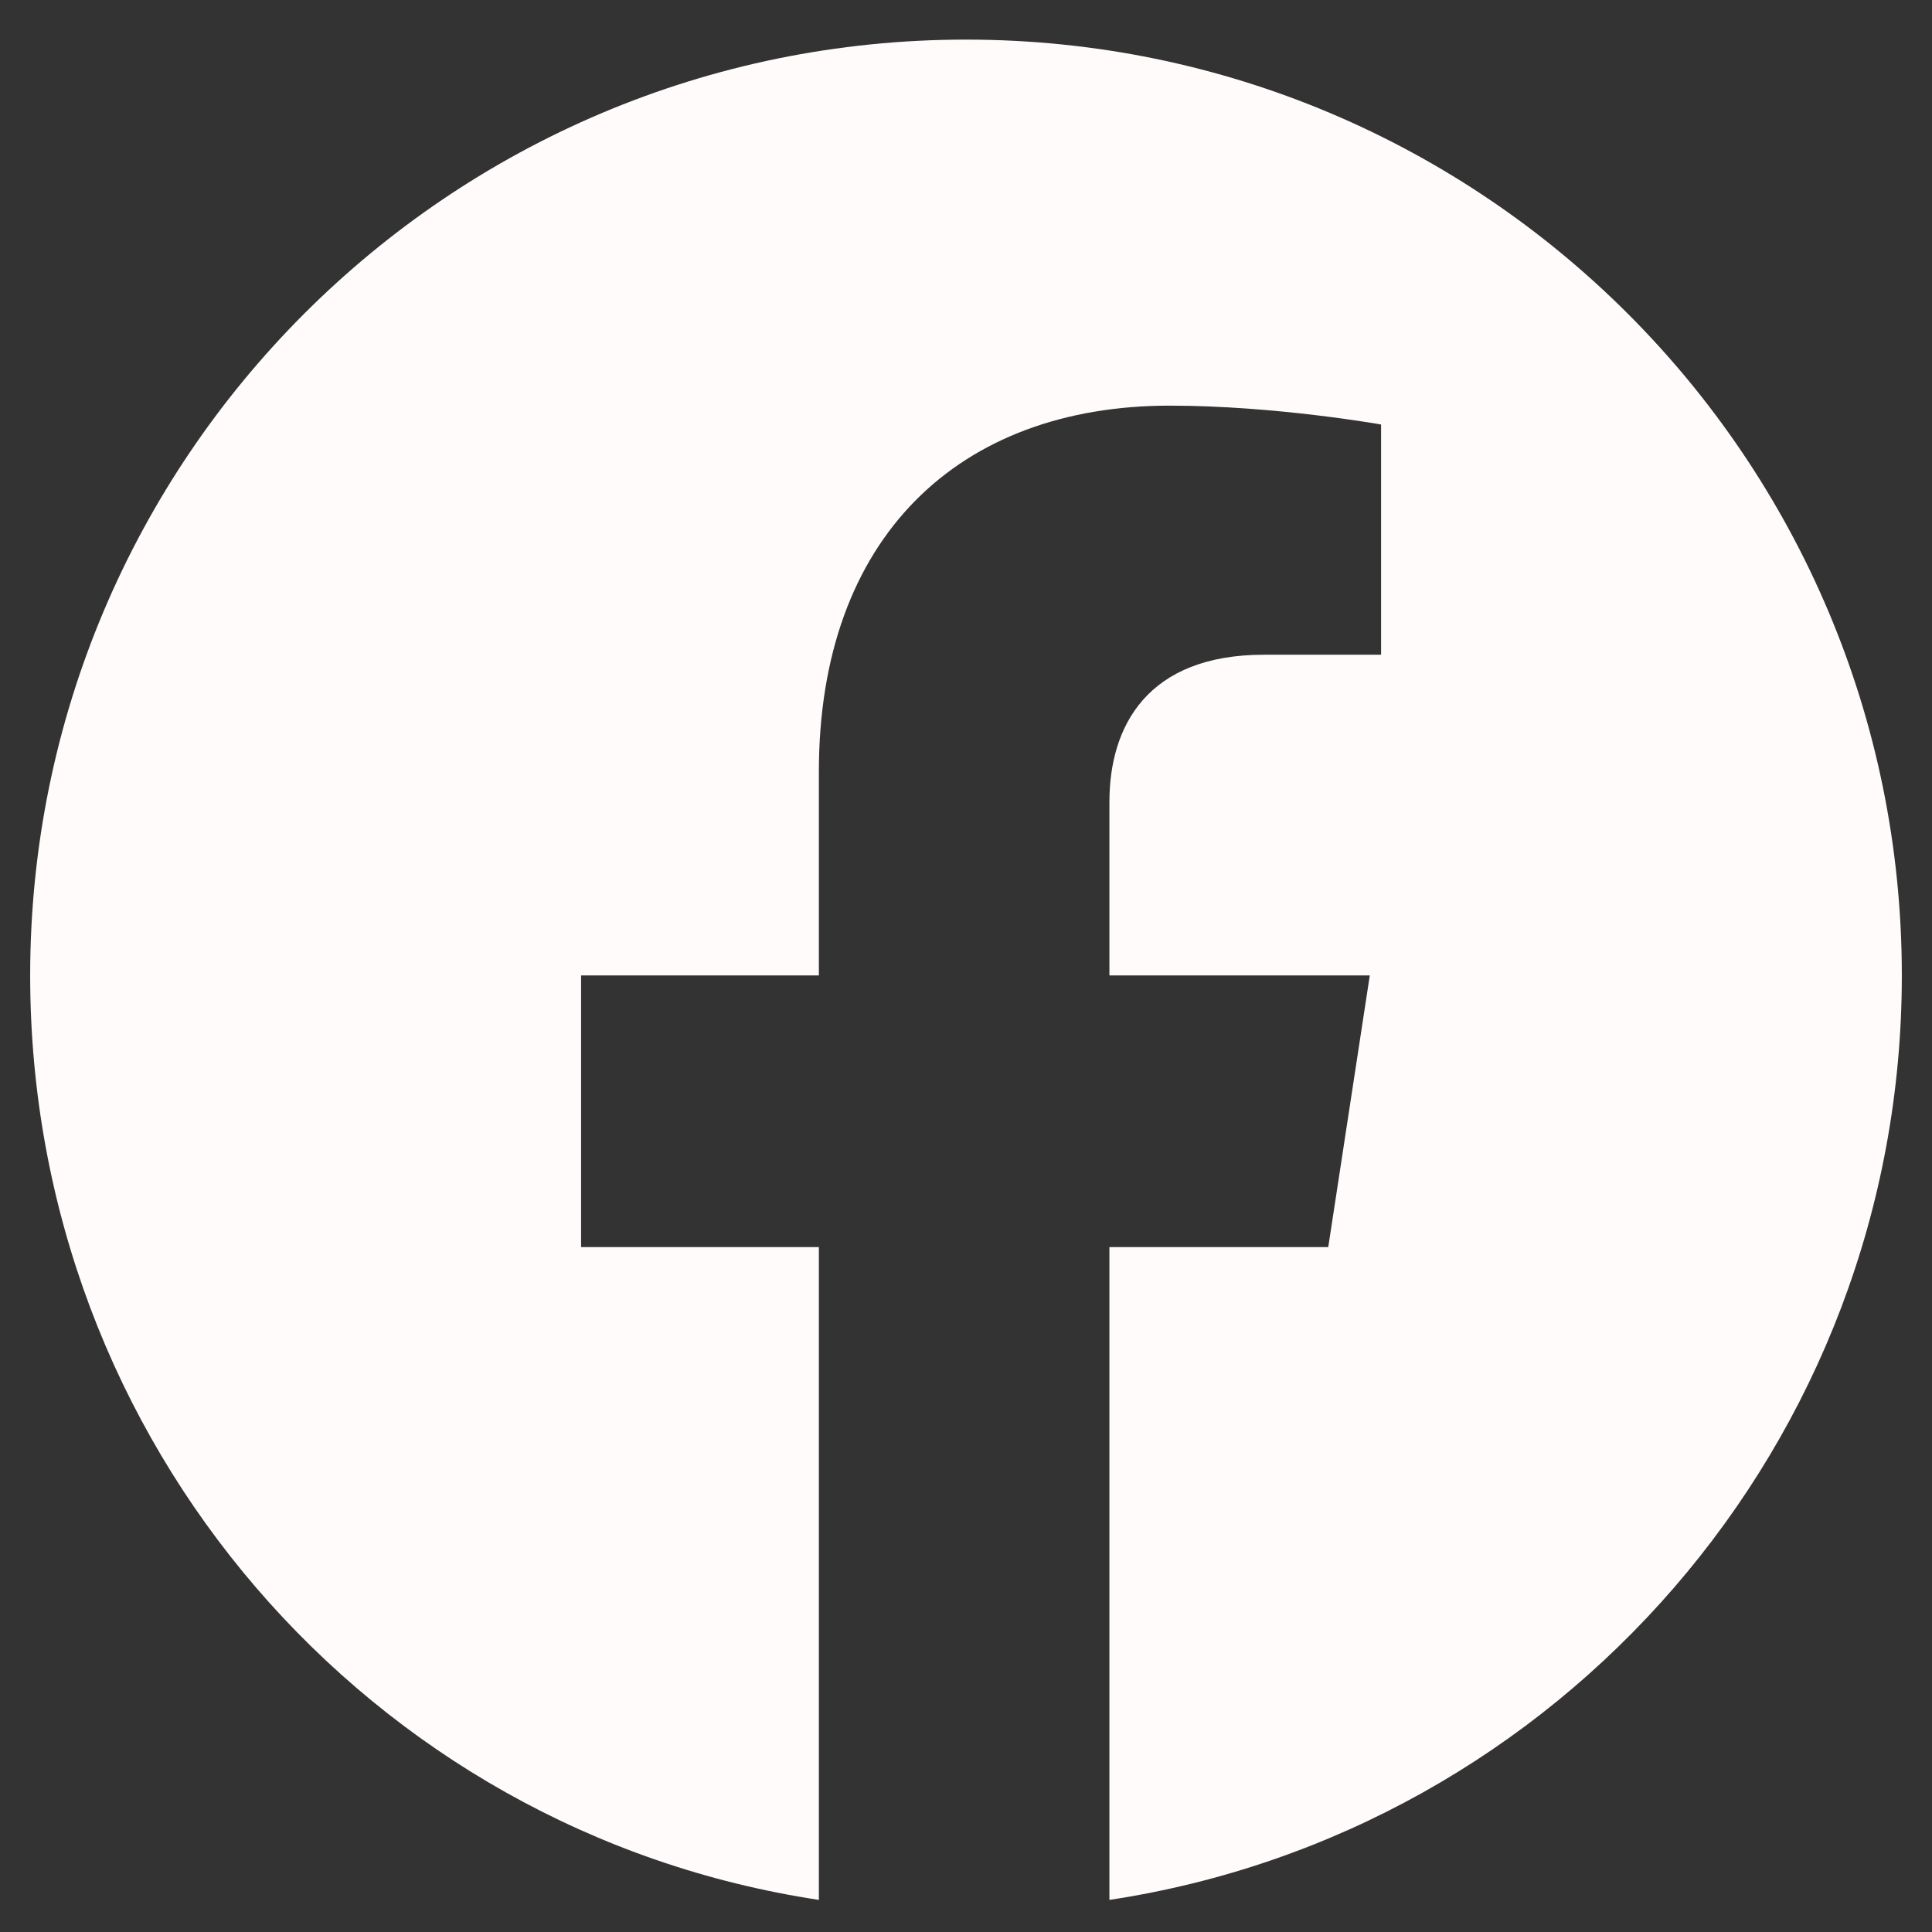 <svg width="26" height="26" viewBox="0 0 26 26" fill="none" xmlns="http://www.w3.org/2000/svg">
<rect x="0" y="0" width="26" height="26" fill="#333333" stroke="none"/>
<path d="M25.594 13.127C25.594 6.17 19.957 0.533 13 0.533C6.043 0.533 0.406 6.17 0.406 13.127C0.406 19.424 4.977 24.654 11.02 25.568V16.783H7.82V13.127H11.02V10.385C11.02 7.236 12.898 5.459 15.742 5.459C17.164 5.459 18.586 5.713 18.586 5.713V8.811H17.012C15.438 8.811 14.93 9.775 14.93 10.791V13.127H18.434L17.875 16.783H14.93V25.568C20.973 24.654 25.594 19.424 25.594 13.127Z" fill="#FFFBFB"/>
</svg>
